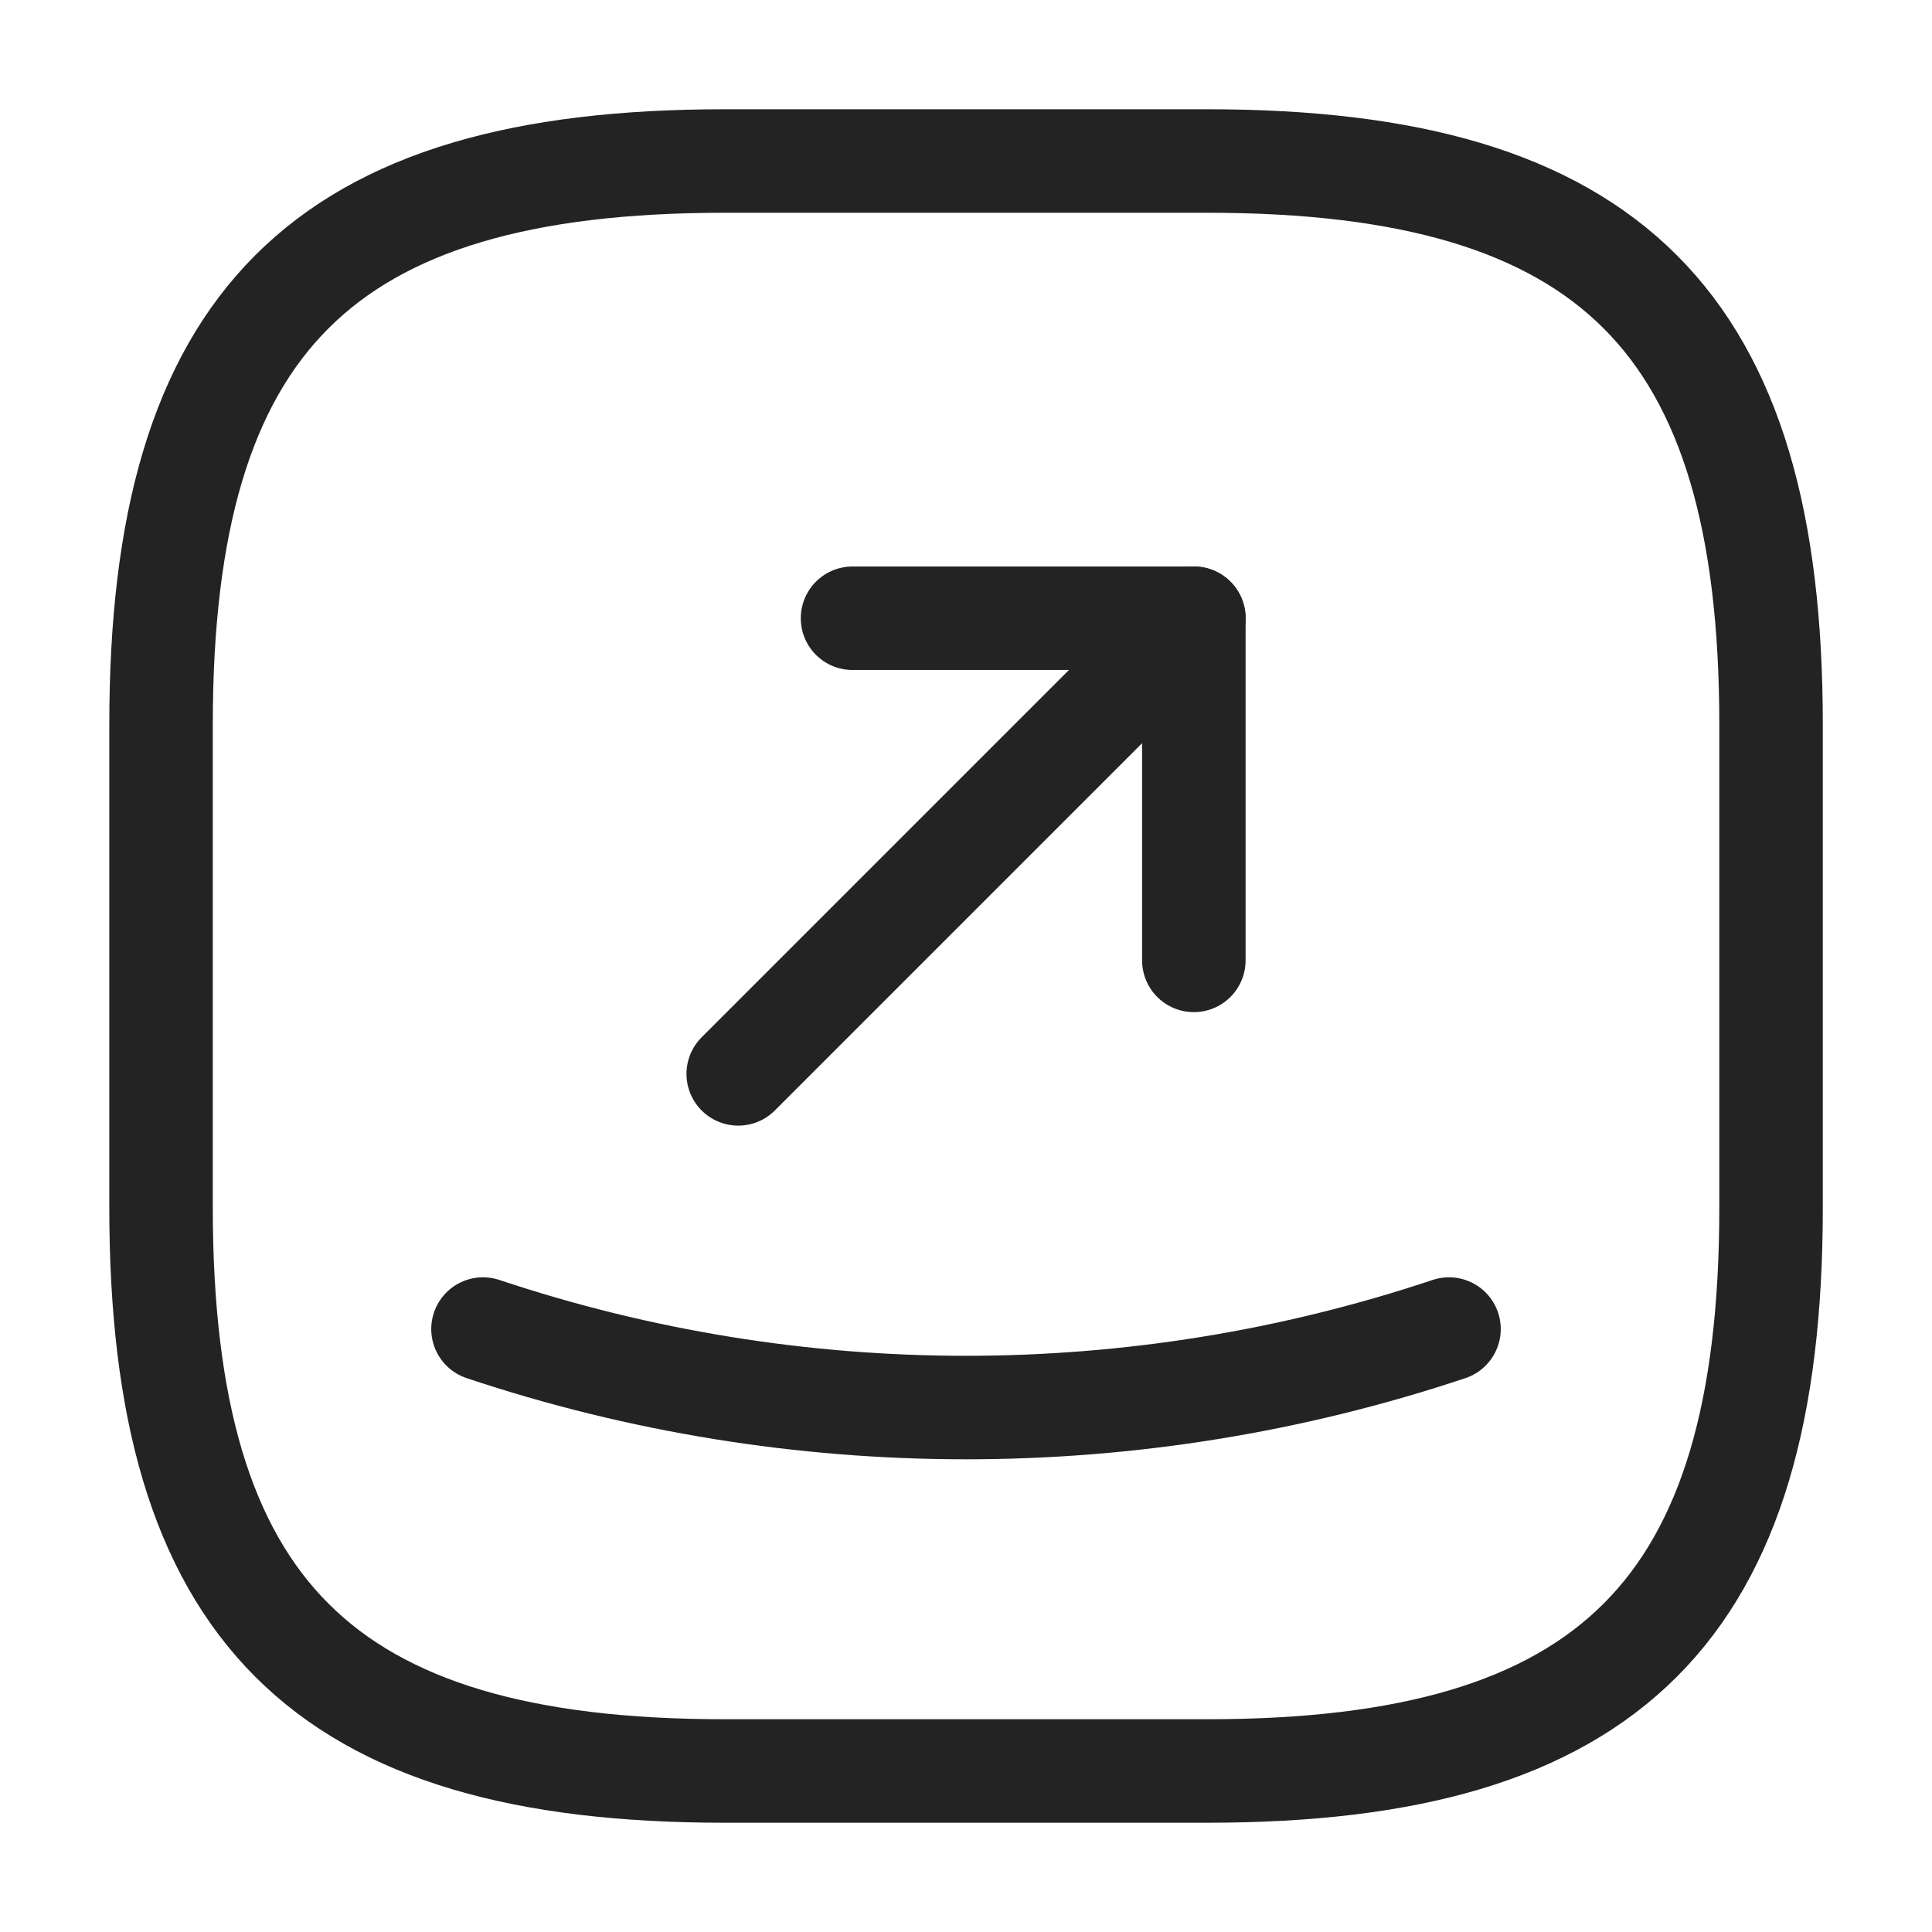 <svg width="56" height="56" viewBox="0 0 56 56" fill="none" xmlns="http://www.w3.org/2000/svg">
<path d="M21.001 51.333H35.001C46.668 51.333 51.335 46.667 51.335 35V21C51.335 9.333 46.668 4.667 35.001 4.667H21.001C9.335 4.667 4.668 9.333 4.668 21V35C4.668 46.667 9.335 51.333 21.001 51.333Z" stroke="#232323" stroke-width="3" stroke-linecap="round" stroke-linejoin="round"/>
<path d="M24.711 17.92H34.604V27.837" stroke="#232323" stroke-width="3" stroke-linecap="round" stroke-linejoin="round"/>
<path d="M34.605 17.92L21.398 31.127" stroke="#232323" stroke-width="3" stroke-linecap="round" stroke-linejoin="round"/>
<path d="M14 38.523C23.077 41.557 32.923 41.557 42 38.523" stroke="#232323" stroke-width="3" stroke-linecap="round" stroke-linejoin="round"/>
</svg>
